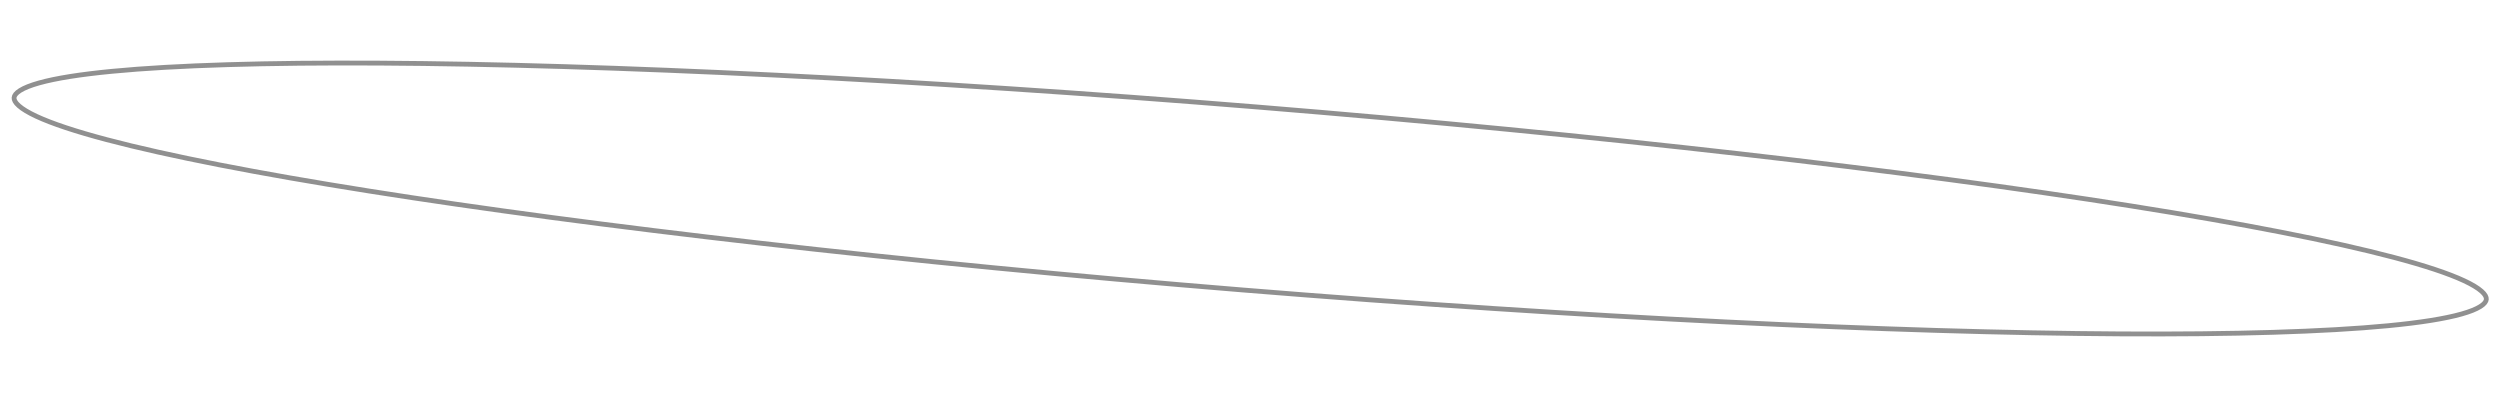 <?xml version="1.0" encoding="UTF-8"?> <svg xmlns="http://www.w3.org/2000/svg" width="518" height="82" viewBox="0 0 518 82" fill="none"> <path d="M515.167 62.019C515.131 62.452 514.796 62.962 513.912 63.516C513.042 64.061 511.739 64.584 509.997 65.073C506.518 66.048 501.412 66.855 494.833 67.488C481.682 68.753 462.74 69.317 439.383 69.183C392.672 68.915 328.352 65.861 257.496 60.082C186.639 54.303 122.674 46.895 76.537 39.59C53.467 35.938 34.866 32.313 22.095 28.933C15.705 27.242 10.797 25.619 7.523 24.093C5.883 23.328 4.681 22.602 3.911 21.922C3.128 21.232 2.881 20.674 2.916 20.241C2.951 19.808 3.286 19.298 4.17 18.744C5.041 18.198 6.344 17.676 8.086 17.187C11.564 16.212 16.671 15.405 23.25 14.772C36.4 13.507 55.342 12.943 78.7 13.077C125.41 13.345 189.731 16.399 260.587 22.178C331.443 27.956 395.408 35.364 441.545 42.669C464.616 46.322 483.216 49.947 495.988 53.327C502.377 55.017 507.285 56.641 510.56 58.167C512.2 58.931 513.401 59.658 514.172 60.337C514.954 61.027 515.202 61.585 515.167 62.019Z" stroke="#222222" stroke-opacity="0.5"></path> </svg> 